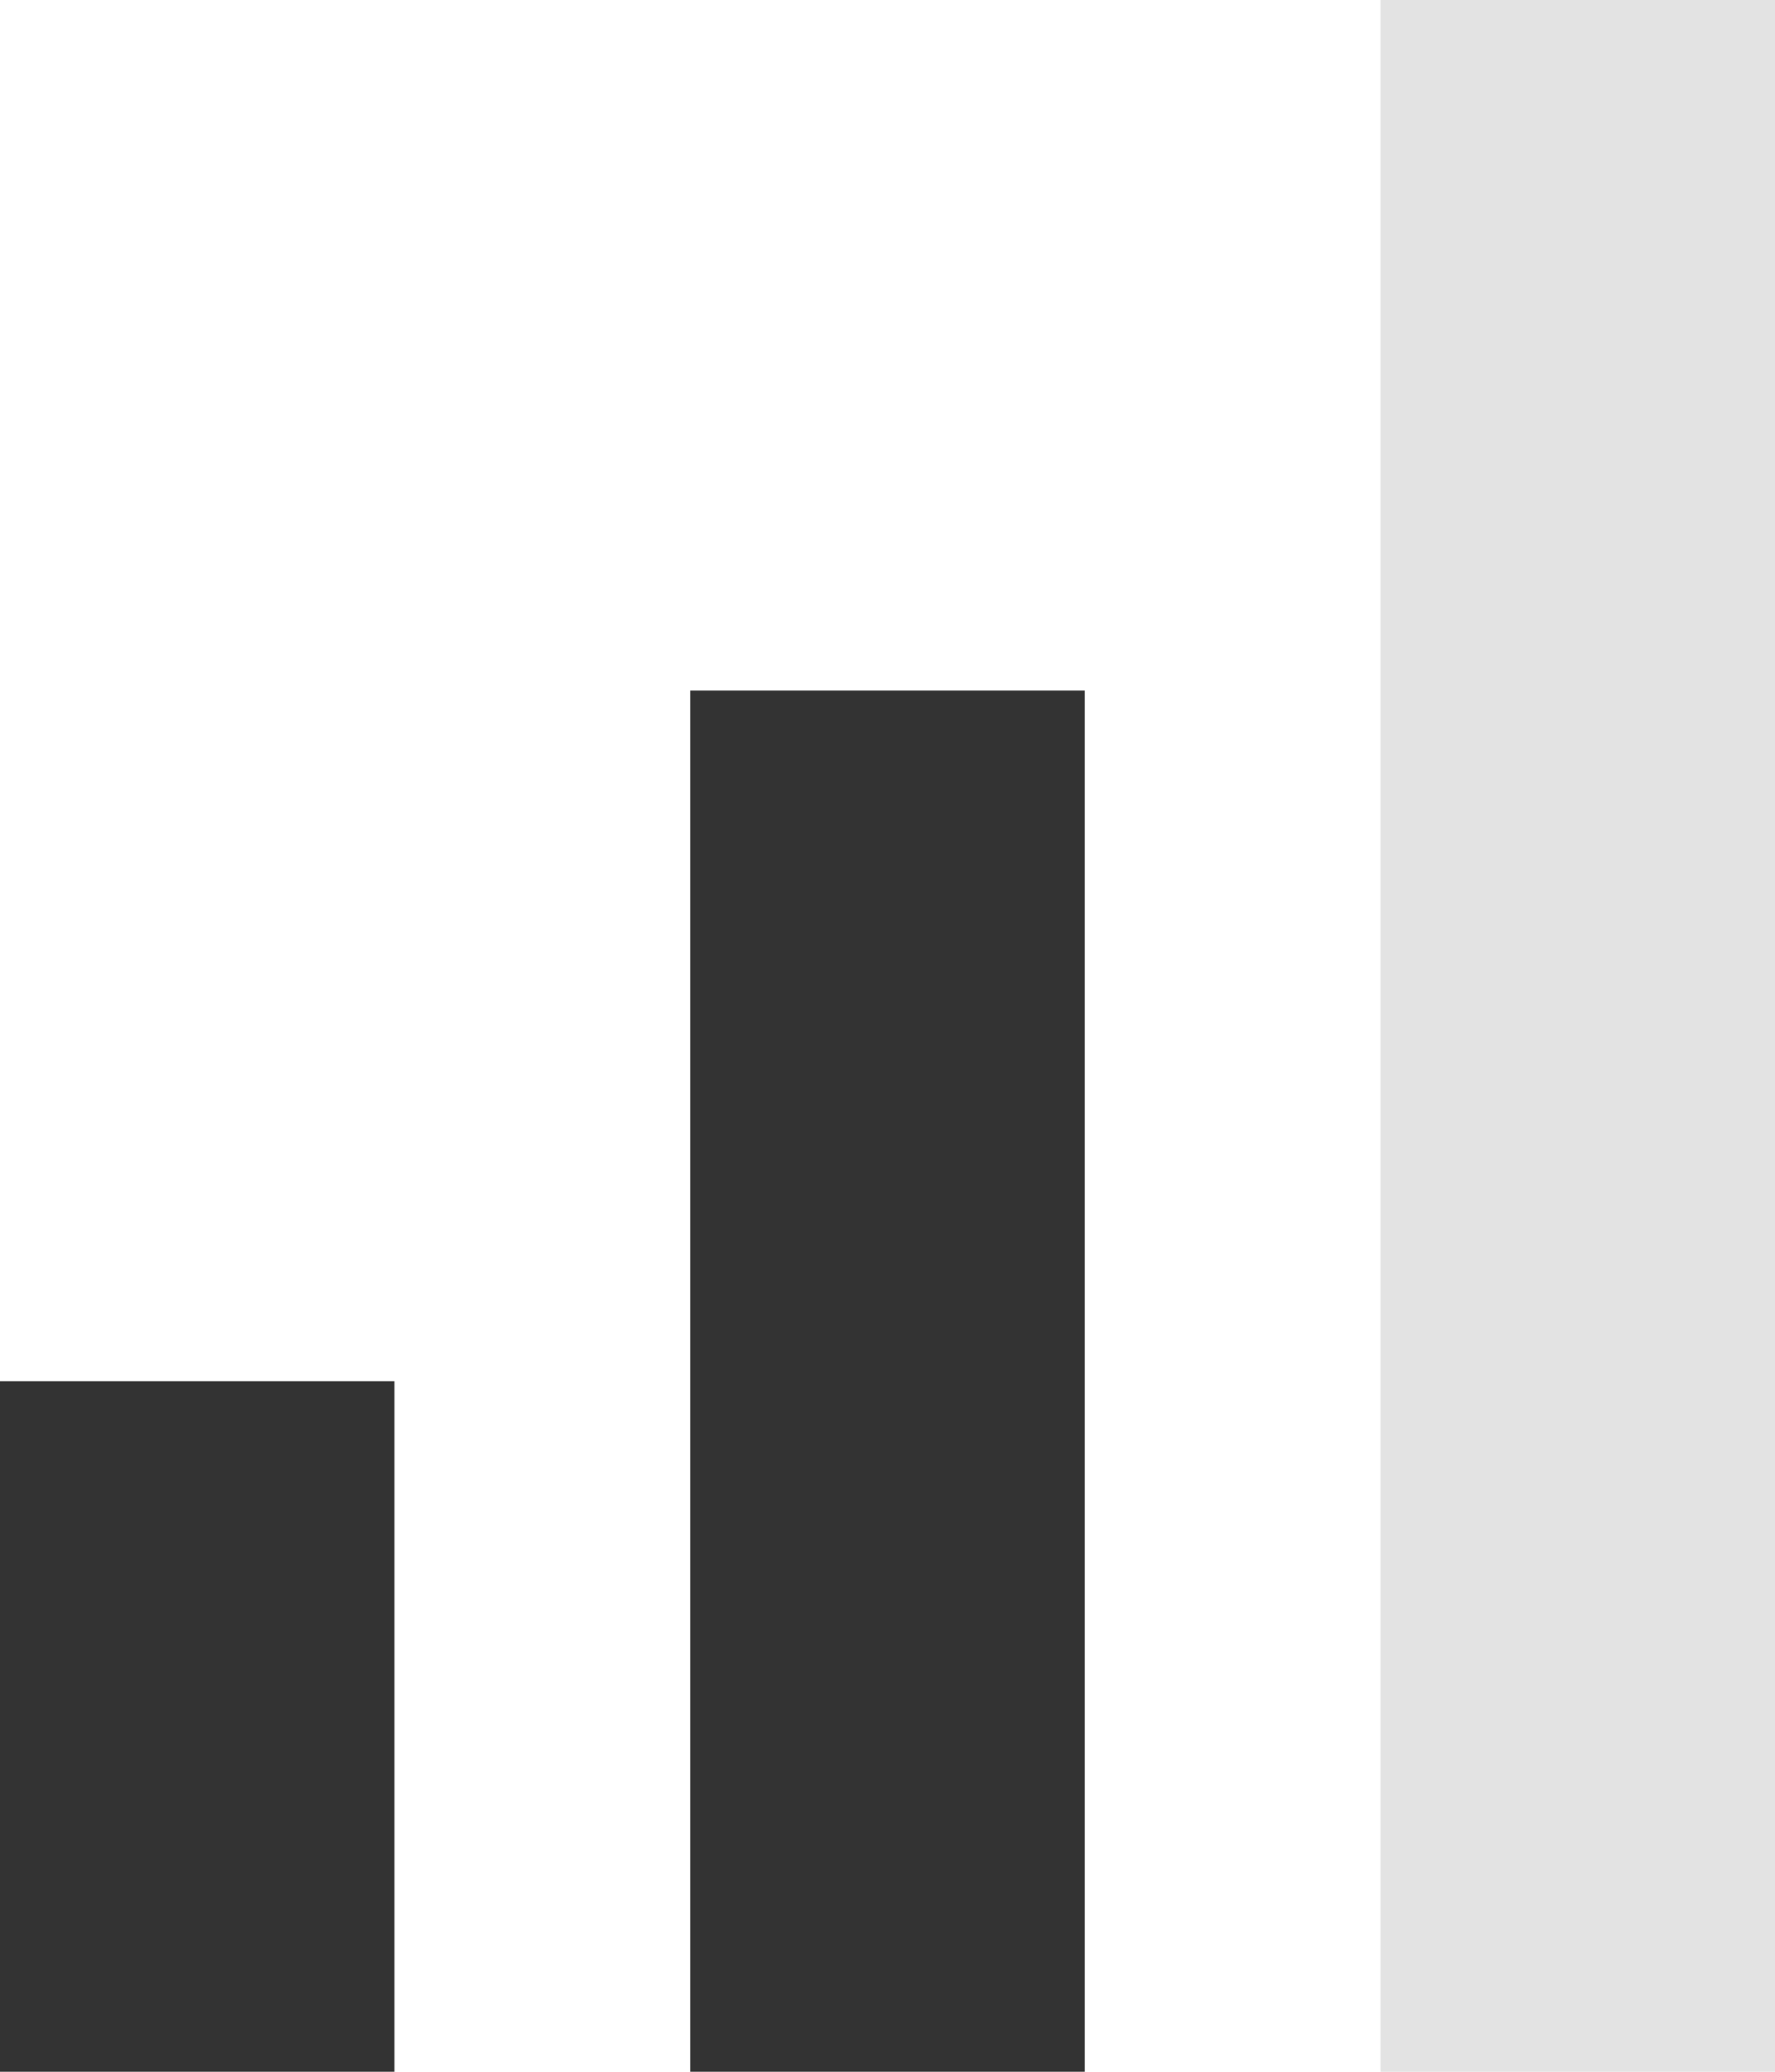 <svg width="18" height="21" viewBox="0 0 18 21" fill="none" xmlns="http://www.w3.org/2000/svg">
<rect x="14" width="4" height="21" fill="#E3E3E3"/>
<rect x="7" y="7" width="4" height="14" fill="#333333"/>
<rect y="14" width="4" height="7" fill="#333333"/>
</svg>
